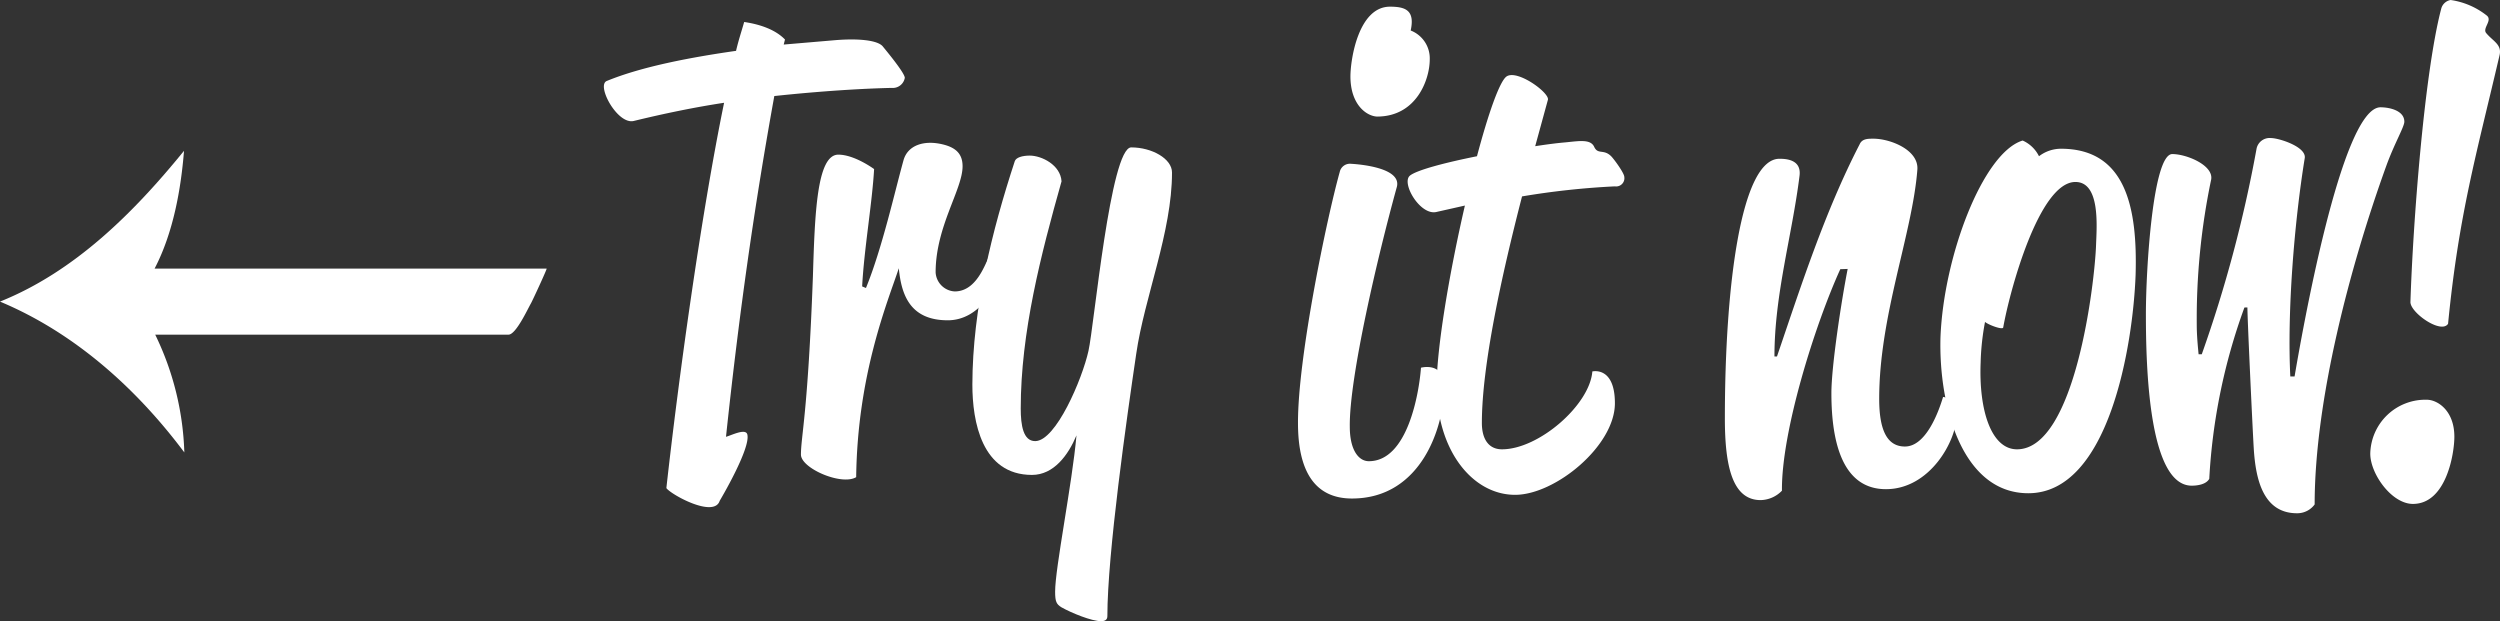 <svg xmlns="http://www.w3.org/2000/svg" viewBox="0 0 393.32 97.74"><rect x="0" y="0" width="393.32" height="97.74" fill="#333333" stroke="none"/><defs><style>.tryit-1{fill:#fff;}</style></defs><g id="Layer_2" data-name="Layer 2"><g id="Layer_1-2" data-name="Layer 1"><path class="tryit-1" d="M95.46,12.74C101,10.46,108.79,9,115.8,8c.39-1.68.89-3.16,1.28-4.54,2.67.39,5,1.28,6.42,2.76l-.2.79,8.1-.69c3.65-.3,6.71,0,7.5,1,.39.49,3.45,4.14,3.45,4.93a1.92,1.92,0,0,1-2.07,1.58c-4.54.1-11.06.49-18.46,1.28-3.16,17.48-5.53,34.16-7.6,53.61.79-.2,3.06-1.38,3.35-.39.6,2.17-4.34,10.46-4.34,10.46-.89,2.77-7.7-1-8.39-2,1.87-16.88,5.43-42.85,9.08-60.62-4.54.69-9.38,1.68-14.21,2.86C97.14,19.65,93.78,13.43,95.46,12.74Z"></path><path class="tryit-1" d="M136.24,45.31c2.57-6.31,4.54-15.2,5.92-20.14.69-2.36,3.26-3.15,6.13-2.46,2.07.49,3.15,1.48,3.15,3.45,0,3.65-4.24,9.48-4.24,16.69a3.18,3.18,0,0,0,3,3c4,0,5.13-5.83,5.73-5.83s1.58.6,1.58,1.29c-.2,3.45-3.26,9.08-8.4,9.08-5.82,0-7.3-3.85-7.7-8.19-1.77,5.33-6.51,16.68-6.71,32.87-2.27,1.38-8.69-1.38-8.69-3.55,0-2.87,1.09-6.52,1.88-27.94.3-9.78.59-19.25,4-19.25,2.56,0,5.63,2.27,5.63,2.27-.3,5.33-1.58,12.63-1.88,18.46Z"></path><path class="tryit-1" d="M159.65,25.37c.19-.59,1.18-.89,2.36-.89,1.88,0,4.84,1.48,5,4.05-3.26,11.55-6.42,23.79-6.42,35.74,0,2.67.4,5.13,2.27,5.13,3.26,0,7.41-9.77,8.39-14.21.89-3.95,3.46-32,6.72-32s6.42,1.78,6.42,3.95c0,9.38-4.35,19.65-5.63,28.53-1.48,10-4.54,31.49-4.54,41.27,0,.59-.4.79-1,.79-1.48,0-4.64-1.29-6.22-2.18-.79-.49-1-.88-1-2.46,0-3.75,2.67-16.88,3.36-24.59-1.28,3.07-3.56,6.22-7,6.22-7.9,0-9.38-8.39-9.38-14.21C153,48.57,156.09,36.23,159.65,25.37Z"></path><path class="tryit-1" d="M210.78,27.05a1.64,1.64,0,0,1,1.78-1.28c-.2,0,8.09.29,7.2,3.65-3,10.86-7.5,30-7.4,37.71,0,3.66,1.38,5.43,3,5.43,6.12,0,7.9-10.76,8.2-14.71,0,0,3.65-1,3.65,3,0,6.22-3.56,17.58-14.51,17.58-5.63,0-8.49-4-8.49-11.85C204.17,56.17,208.81,34.06,210.78,27.05Zm1.68-15c0-2.76,1.28-11,6.22-11,2.47,0,3.95.59,3.26,3.75a4.7,4.7,0,0,1,3,4.54c0,3.16-2.08,9-8.3,9C215,18.26,212.46,16.49,212.46,12Z"></path><path class="tryit-1" d="M221.81,27.64c1.08-.89,5.62-2.07,10.56-3.06,1.78-6.71,3.55-11.75,4.64-12.54,1.68-1.18,6.81,2.57,6.52,3.66l-2,7.3c1.88-.29,3.46-.49,4.64-.59,2.17-.2,4.05-.59,4.64.69s1.48.3,2.67,1.48c.49.5,2.07,2.67,2.07,3.26a1.3,1.3,0,0,1-1.48,1.48,123.73,123.73,0,0,0-14.61,1.58c-3.26,12.64-6.32,26.66-6.32,35.64,0,2.57,1.09,4.15,3.16,4.15,5.82,0,13.82-7,14.22-12.25,0,0,3.55-.88,3.55,5,0,6.71-9.38,14.41-15.7,14.41-6.71,0-12.34-7-12.34-17.17,0-5.93,2-17.78,4.44-28.34l-4.44,1C223.48,34,220.42,28.83,221.81,27.64Z"></path><path class="tryit-1" d="M289.53,42.35c-4,8.79-9.28,25.57-9.18,34.85A4.79,4.79,0,0,1,277,78.68c-4.44,0-5.63-5.33-5.63-12.83,0-21,2.57-40.87,8.59-40.87,1.19,0,3.46.19,3.16,2.66-1.18,9.48-3.95,18.66-3.95,28.44h.4c3.75-11,7.5-22.71,13-33.37.39-.89,1.28-.89,2.17-.89,2.66,0,7.21,1.78,6.91,4.93-.79,10.07-6,22.91-6,36,0,5,1.28,7.5,4.05,7.5,3.25,0,5.23-5.23,6-7.8a2.49,2.49,0,0,1,2.17,2.67c0,4.24-4.25,11.84-11.16,11.84-6.71,0-8.58-7.1-8.58-15.1,0-4.25,1.57-14.51,2.56-19.55Z"></path><path class="tryit-1" d="M318.22,22.11a5.23,5.23,0,0,1,2.57,2.47,5.71,5.71,0,0,1,3.45-1.18c10.37,0,12.05,9.57,11.75,19.84-.39,10.86-4.14,34.36-16.88,34.36C308.75,77.6,305,64,305.29,53.11,305.78,40.28,312,24,318.22,22.11Zm-.89,48.58c9.19,0,12.25-26.36,12.44-32.19.1-2.86.69-9.87-3.25-9.87-5.73,0-10.37,17.28-11.36,22.9-.1.4-2.27-.39-2.86-.88a39.12,39.12,0,0,0-.69,6.41C311.31,64.57,313.29,70.69,317.33,70.69Z"></path><path class="tryit-1" d="M353.11,48.38a92.94,92.94,0,0,0-5.53,26.95c-.49.89-1.87,1.08-2.76,1.08-6.82,0-7.21-18.95-7.21-27,0-7,1.09-25.17,4.15-25.17,2.27,0,6.51,1.77,6.12,4A107,107,0,0,0,345.61,51c0,1.88.19,3.65.29,4.74h.5A208,208,0,0,0,355,23.5a2.1,2.1,0,0,1,2.27-1.78c1.28,0,5.62,1.38,5.33,3.16-1.68,10.36-2.77,24.28-2.27,34.35H361c1-5.82,7.3-42.35,13.52-42.35,1.39,0,3.75.5,3.75,2.27,0,.79-1.58,3.46-2.86,7-5.63,15.6-11.25,36.73-11.25,53.21a3.39,3.39,0,0,1-2.77,1.39c-5.33,0-6.51-5.33-6.81-10.17-.2-3.36-1-20.44-1-22.21Z"></path><path class="tryit-1" d="M381.8,62.89c1.67,0,4.34,1.68,4.34,5.82,0,2.67-1.28,10.57-6.52,10.57-3.35,0-6.71-4.74-6.71-7.9A8.67,8.67,0,0,1,381.8,62.89Zm2.27-61.51A1.86,1.86,0,0,1,385.55,0a11.88,11.88,0,0,1,5.72,2.47c.89.79-.79,2-.1,2.76,1.09,1.29,2.47,1.78,2.08,3.46-3.66,15.69-6.42,25.07-8.1,42.25-1.08,1.68-6-1.78-5.92-3.45C379.62,35.24,381.4,11.55,384.07,1.38Z"></path><path class="tryit-1" d="M24.32,42.26c2.94-5.62,4.16-12.55,4.63-18.53-7.9,9.72-17.19,19-28.95,23.72,11.76,4.92,21.48,13.68,29,23.73a45.42,45.42,0,0,0-4.58-18.53H80c1.17,0,3-4,3.52-4.9.24-.41,2.59-5.49,2.48-5.49Z"></path></g></g></svg>